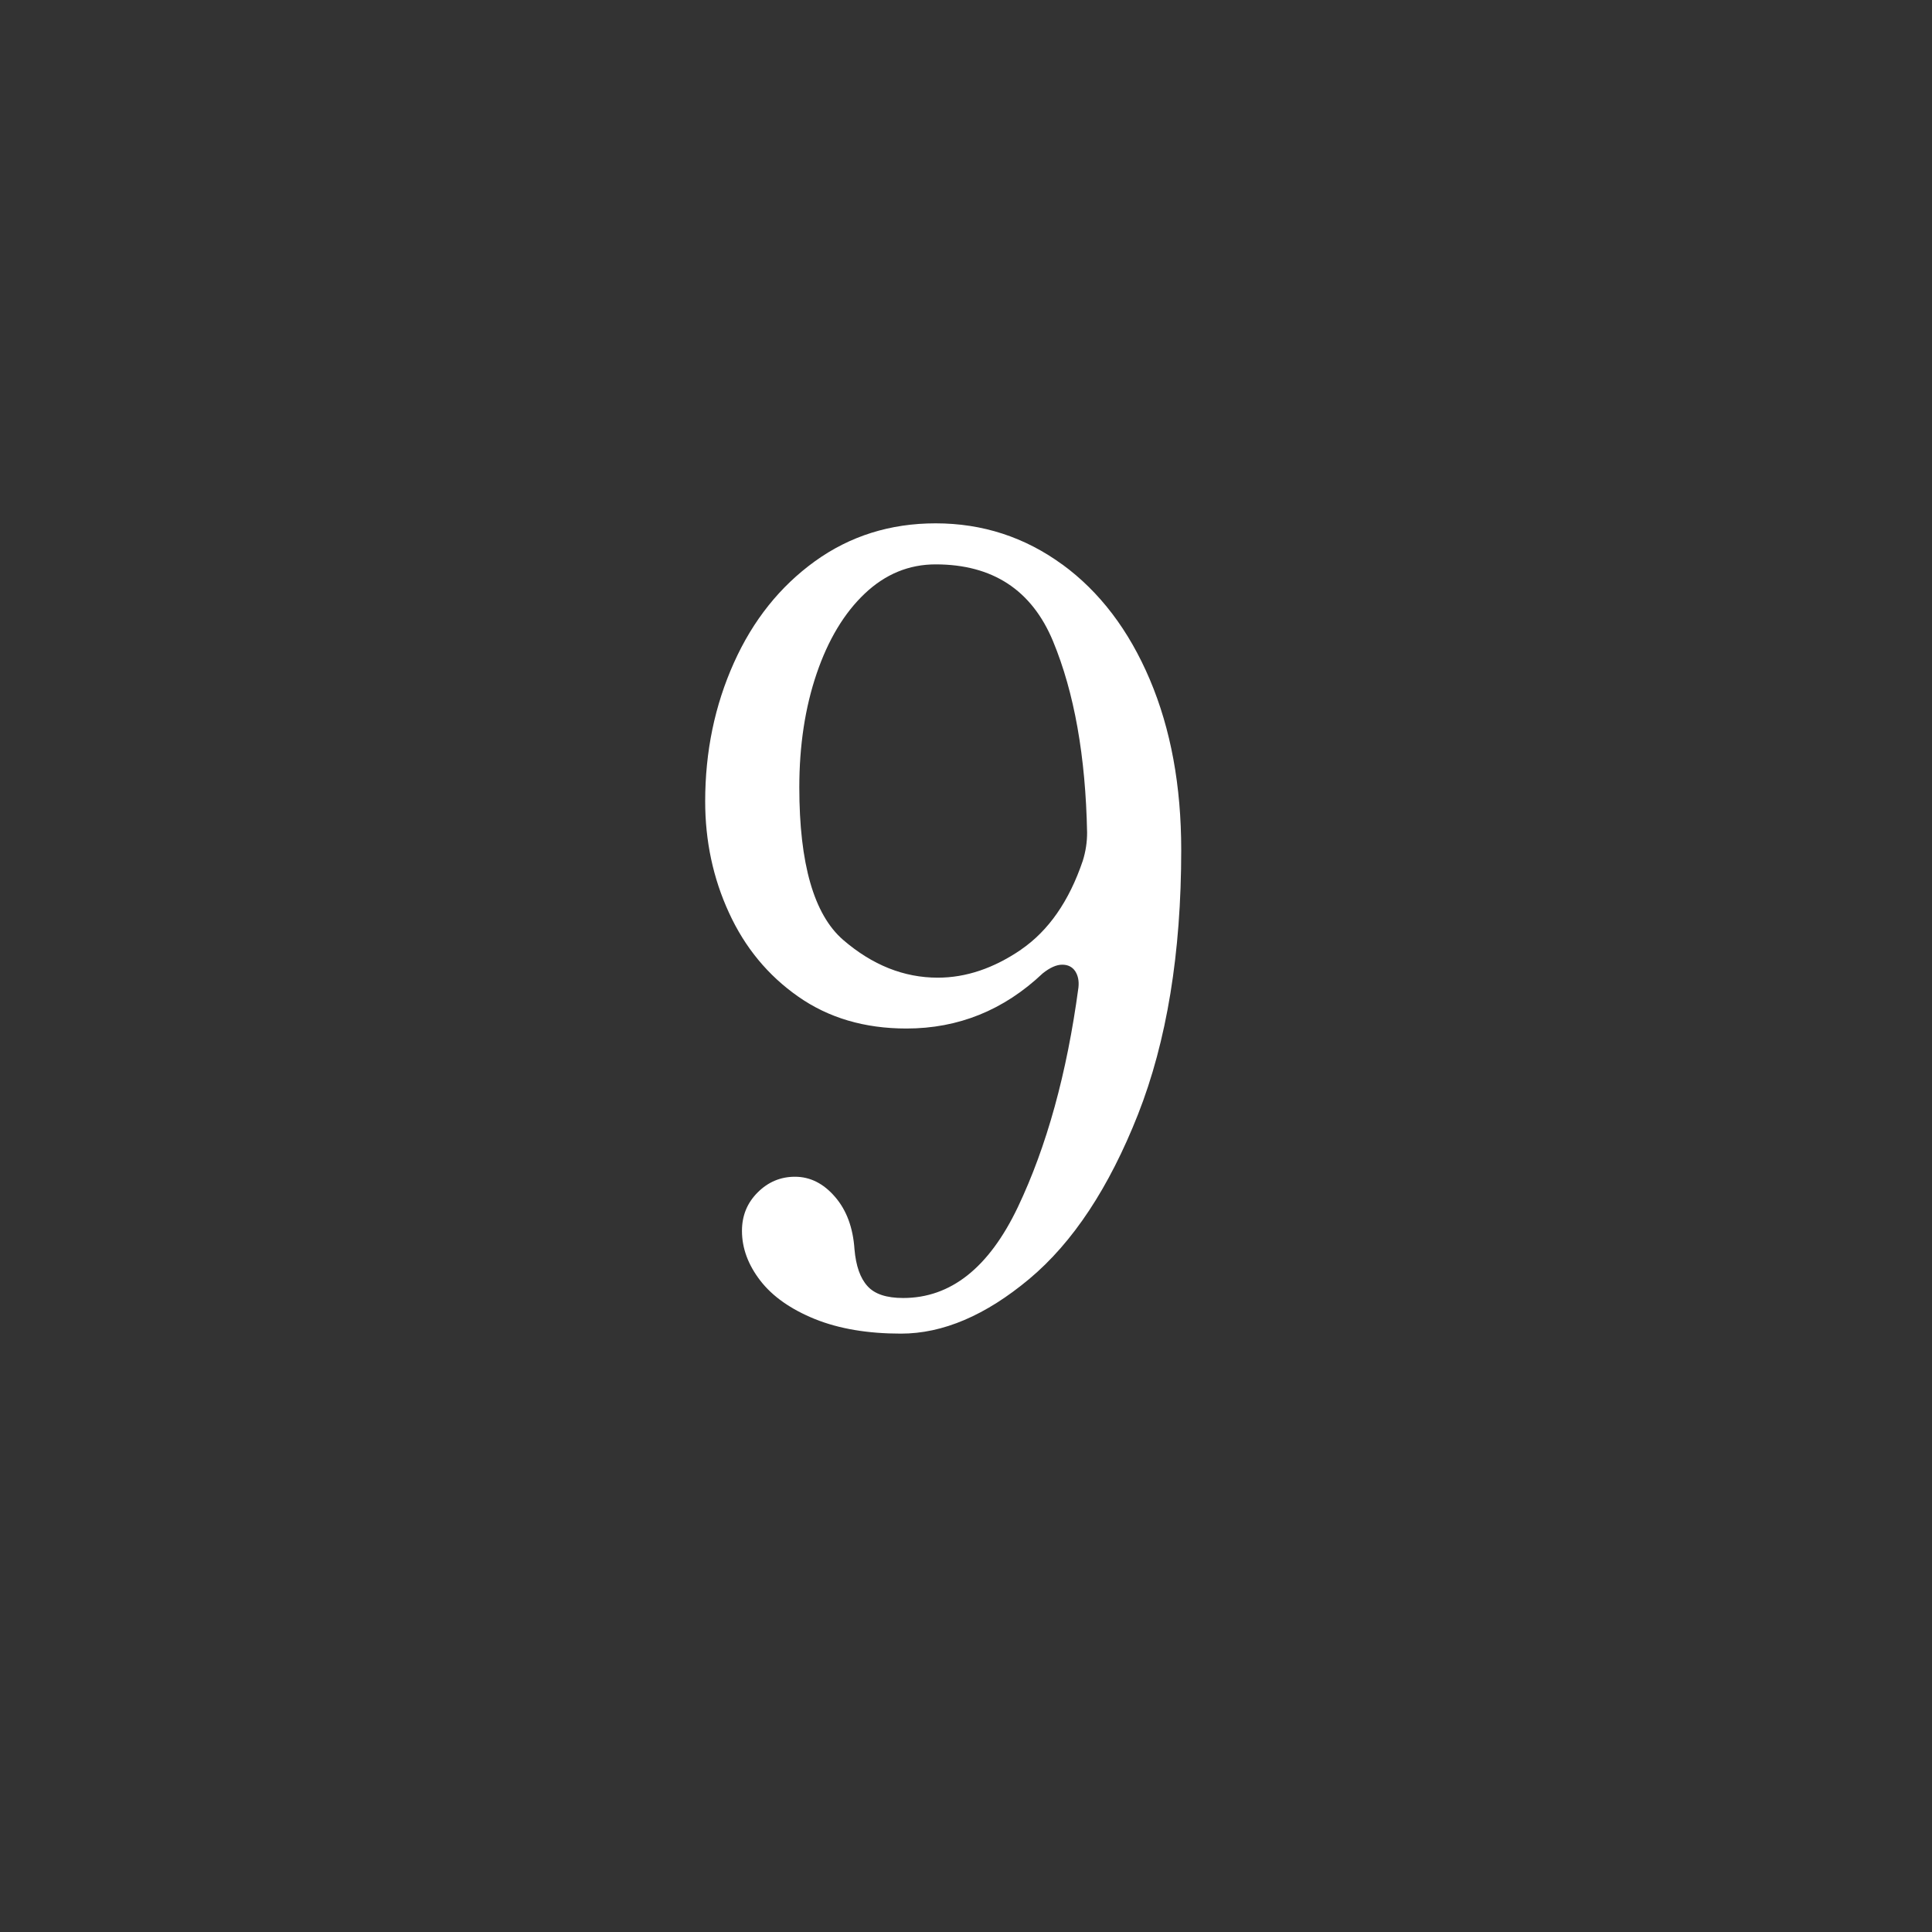 <?xml version="1.0" encoding="UTF-8"?><svg id="contents" xmlns="http://www.w3.org/2000/svg" width="25" height="25" viewBox="0 0 25 25"><rect x="0" y="0" width="25" height="25" fill="#333333" stroke="none"/><path d="M13.745,7.303c.485.354.863.852,1.134,1.491.271.64.406,1.374.406,2.205,0,1.335-.187,2.476-.56,3.423-.374.947-.843,1.657-1.407,2.128-.565.472-1.118.707-1.659.707-.429,0-.8-.062-1.113-.188-.313-.127-.548-.292-.707-.497-.159-.206-.238-.421-.238-.645,0-.196.067-.361.203-.497.135-.135.296-.203.483-.203.196,0,.369.087.518.26.149.172.233.398.252.679.019.215.074.373.168.476.093.104.247.154.462.154.616,0,1.11-.392,1.484-1.176.373-.784.635-1.731.784-2.842.009-.084-.005-.154-.042-.211-.038-.056-.094-.084-.168-.084-.075,0-.159.038-.252.112-.504.477-1.092.714-1.764.714-.542,0-1.008-.138-1.4-.413-.392-.274-.691-.637-.896-1.085-.206-.447-.308-.929-.308-1.441,0-.645.124-1.241.371-1.792.247-.551.597-.989,1.05-1.316.453-.326.973-.49,1.561-.49.606,0,1.153.178,1.638.532ZM13.213,12.287c.354-.243.621-.625.798-1.148.038-.121.056-.242.056-.364-.019-.988-.166-1.814-.441-2.478-.275-.662-.782-.994-1.519-.994-.345,0-.651.126-.917.378s-.474.598-.623,1.036-.224.929-.224,1.47c0,.99.189,1.647.567,1.975.378.326.786.489,1.225.489.364,0,.723-.121,1.078-.363Z" style="fill:#fff;"/></svg>